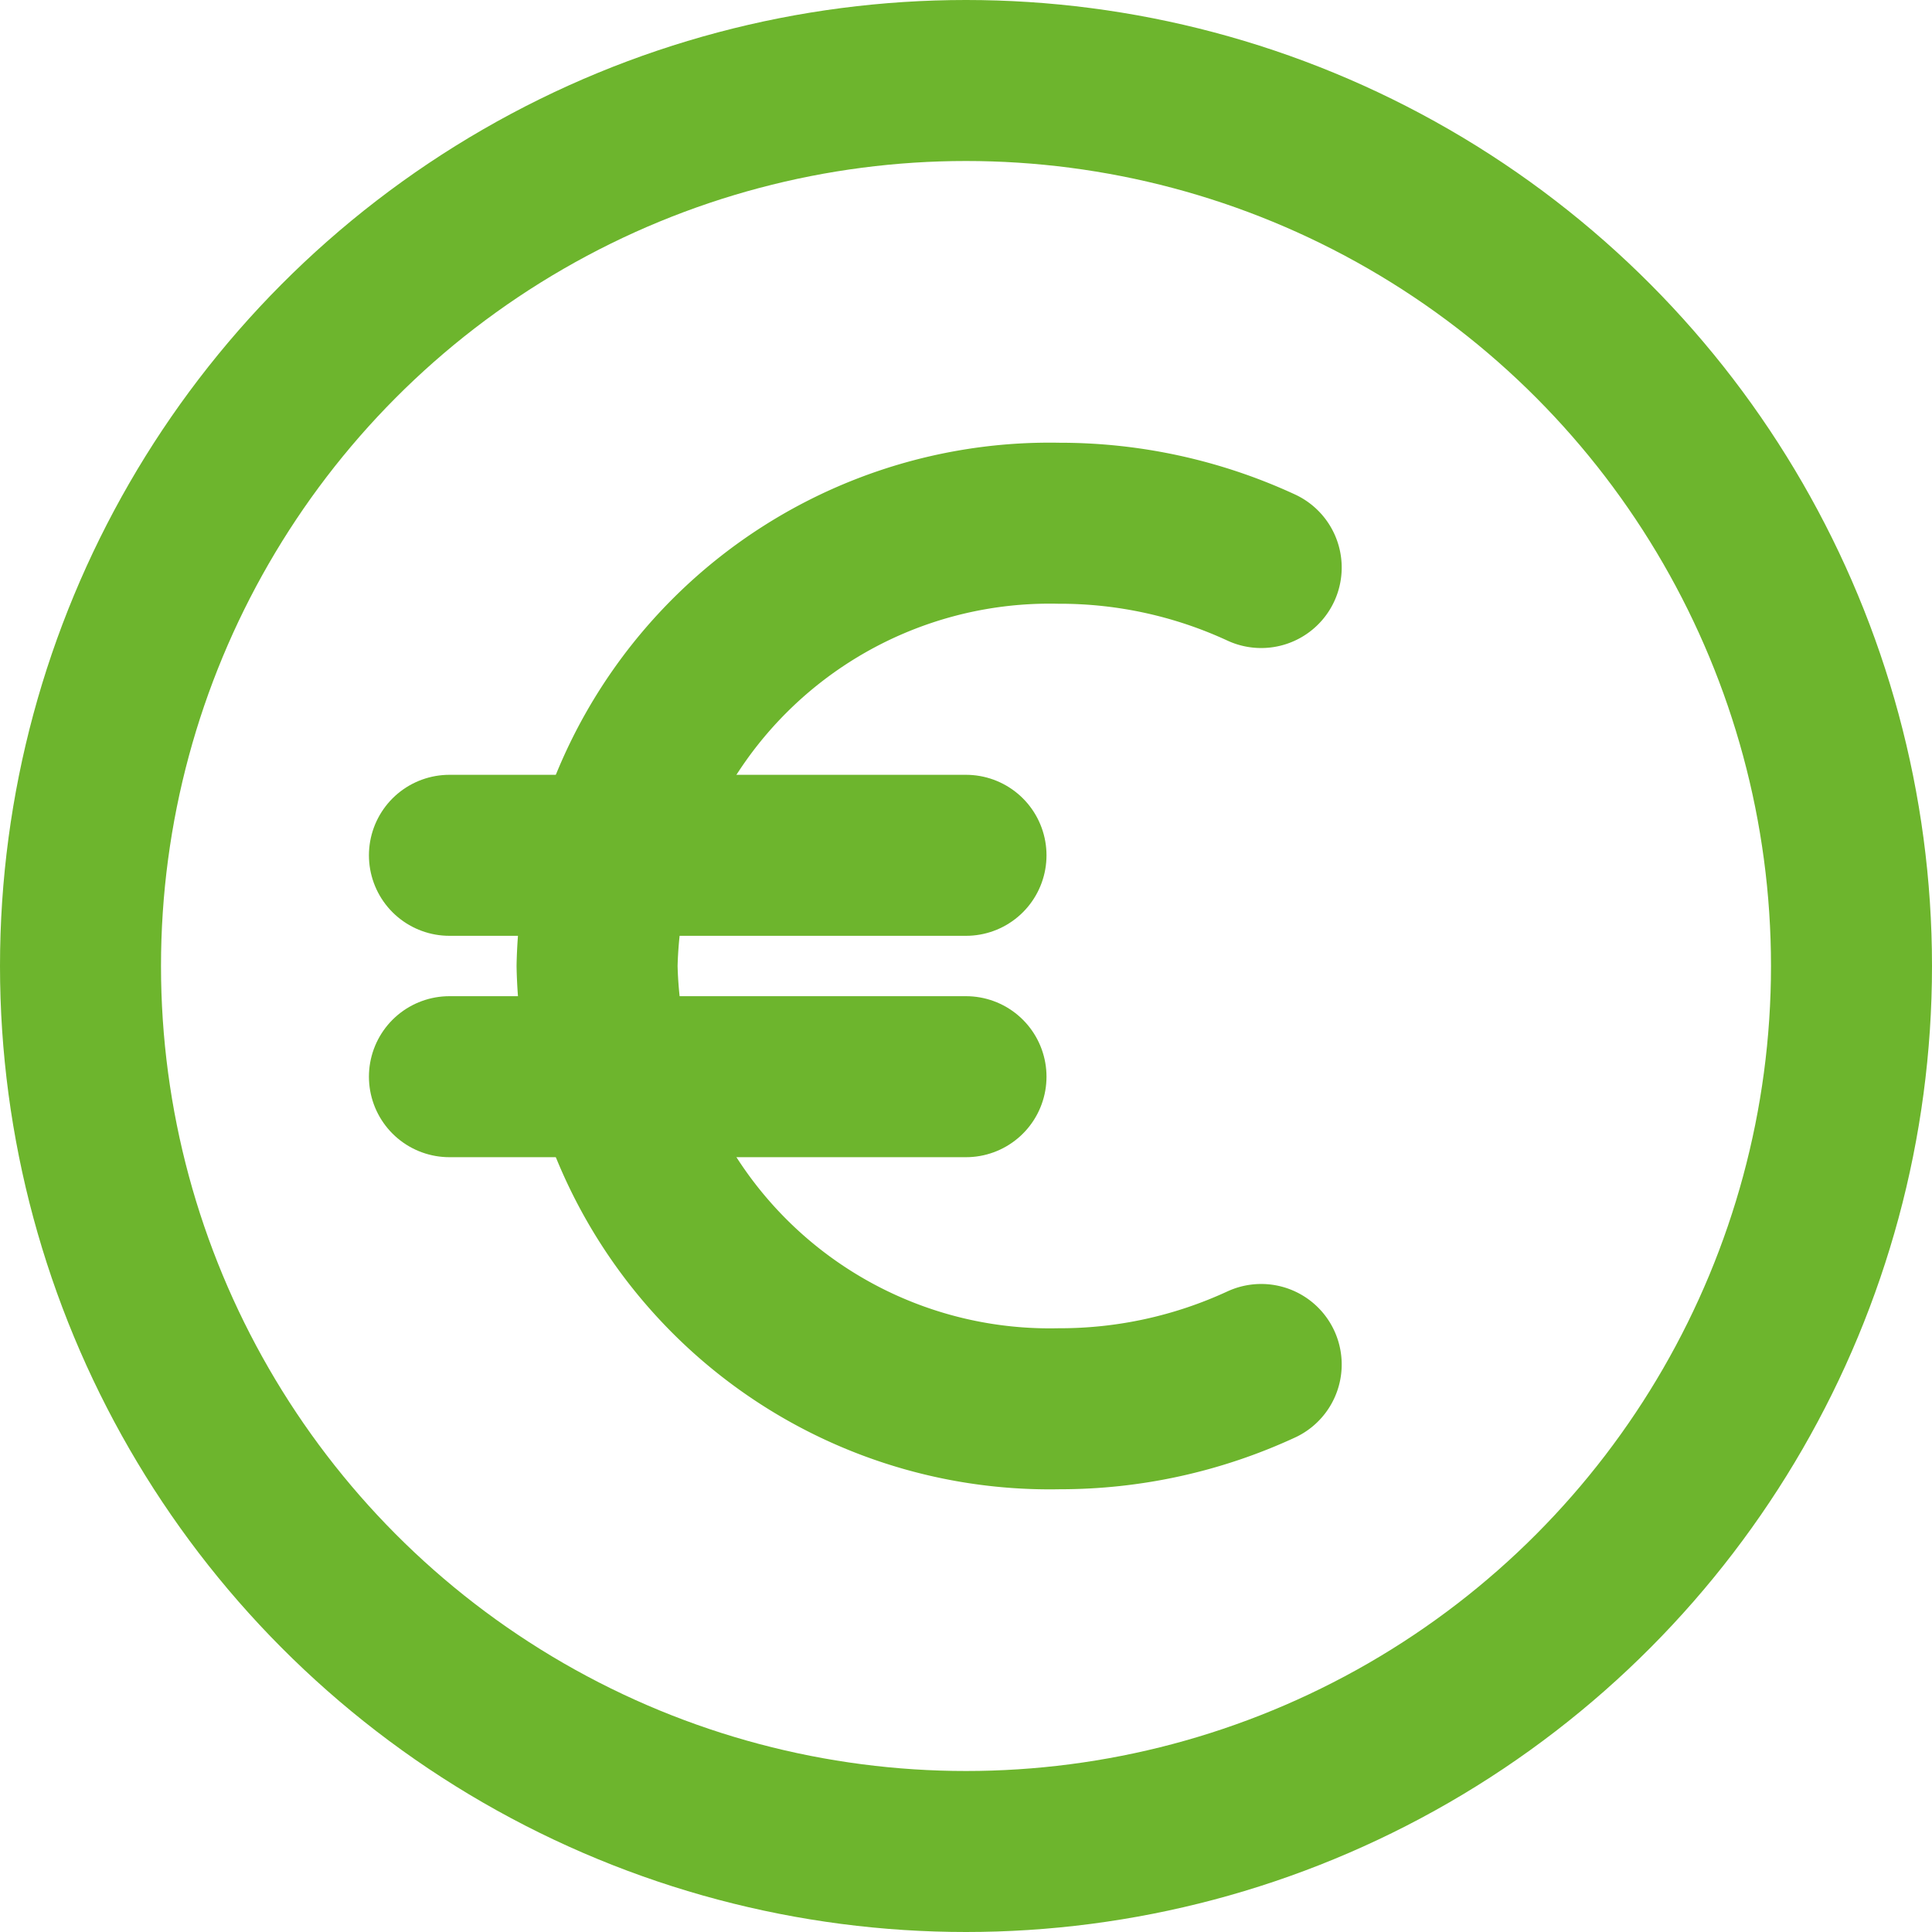 <svg xmlns="http://www.w3.org/2000/svg" width="24" height="24" viewBox="0 0 24 24">
  <g id="icone_prix" transform="translate(0.25 0.25)">
    <g id="euro" transform="translate(0.75 0.75)">
      <path id="Tracé_1427" data-name="Tracé 1427" d="M14,5.3a5.953,5.953,0,0,0-2.51-.55,5.624,5.624,0,0,0-5.74,5.5,5.624,5.624,0,0,0,5.74,5.5A5.953,5.953,0,0,0,14,15.2" transform="translate(0.667 0.75)" fill="none" stroke="#6db52d" stroke-linecap="round" stroke-linejoin="round" stroke-width="2"/>
      <path id="Tracé_1428" data-name="Tracé 1428" d="M4.75,8.75h6.417" transform="translate(-0.167 0.875)" fill="none" stroke="#6db52d" stroke-linecap="round" stroke-linejoin="round" stroke-width="2"/>
      <path id="Tracé_1429" data-name="Tracé 1429" d="M4.75,10.75h6.417" transform="translate(-0.167 1.625)" fill="none" stroke="#6db52d" stroke-linecap="round" stroke-linejoin="round" stroke-width="2"/>
      <circle id="Ellipse_51" data-name="Ellipse 51" cx="11" cy="11" r="11" fill="none" stroke="#6db52d" stroke-width="2"/>
    </g>
    <rect id="Rectangle_460" data-name="Rectangle 460" width="24" height="24" transform="translate(-0.25 -0.25)" fill="none"/>
  </g>
</svg>
